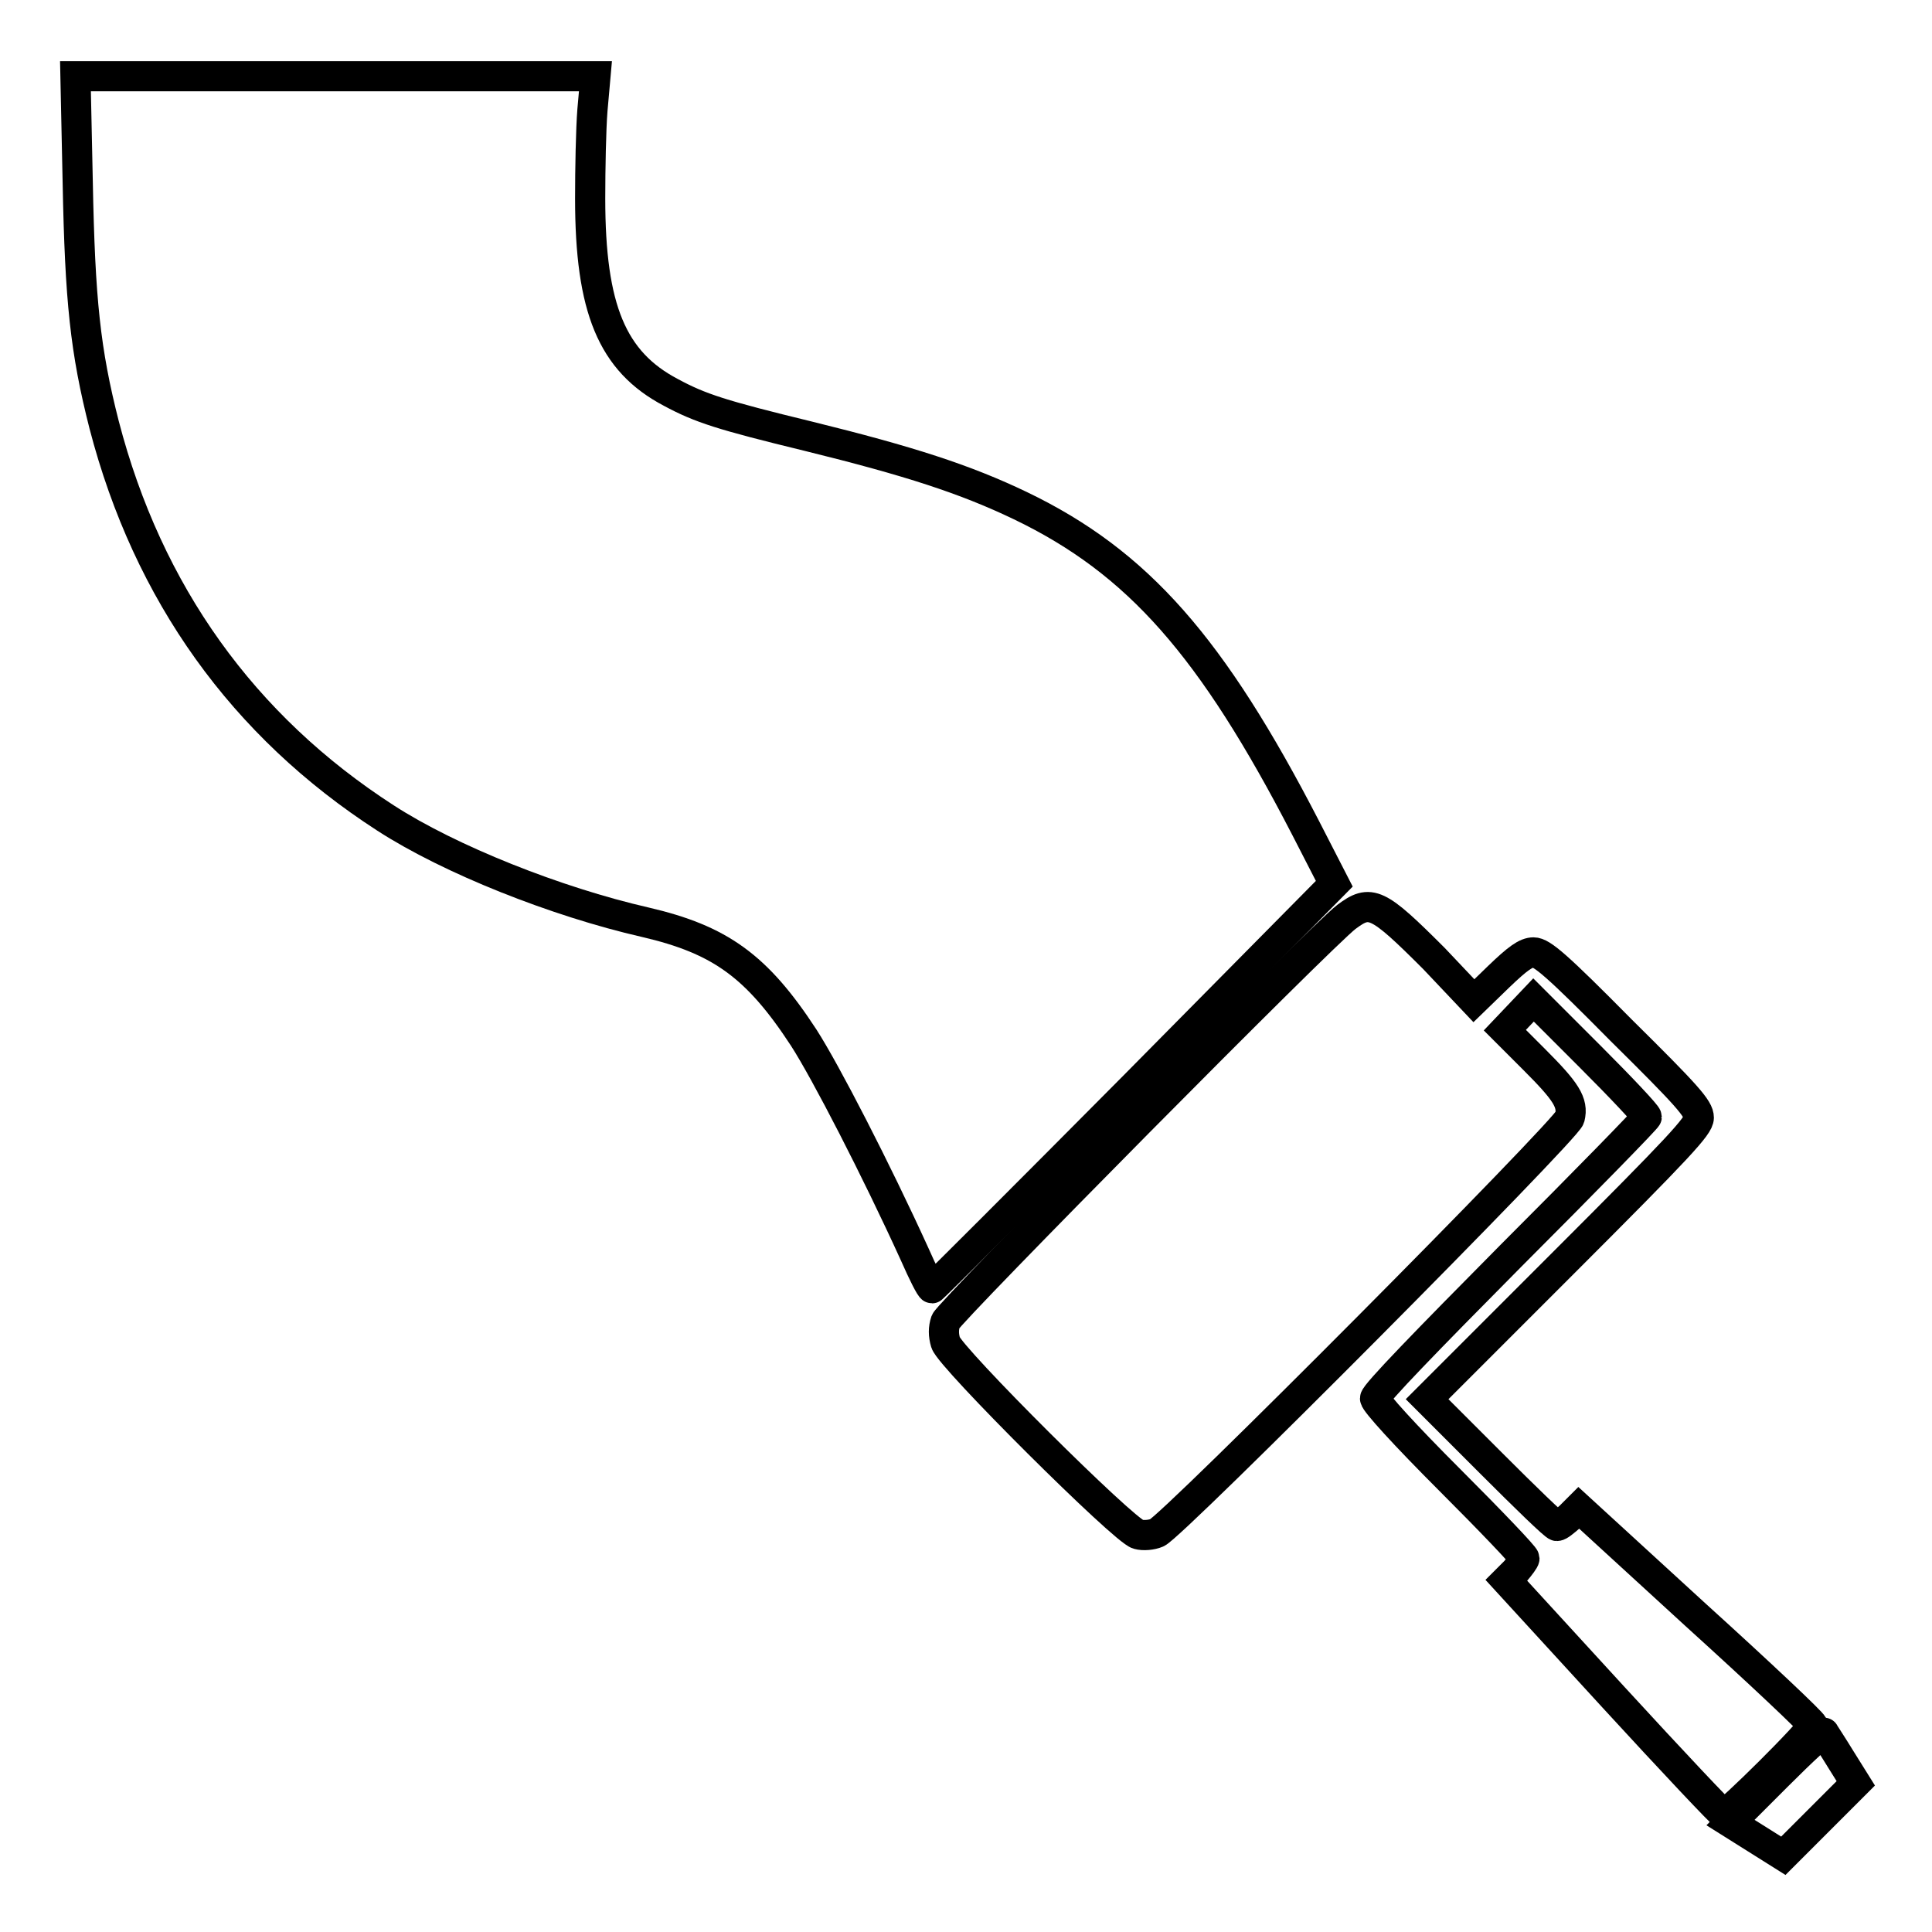 <?xml version="1.0" encoding="utf-8"?>
<!-- Svg Vector Icons : http://www.onlinewebfonts.com/icon -->
<!DOCTYPE svg PUBLIC "-//W3C//DTD SVG 1.1//EN" "http://www.w3.org/Graphics/SVG/1.1/DTD/svg11.dtd">
<svg version="1.1" xmlns="http://www.w3.org/2000/svg" xmlns:xlink="http://www.w3.org/1999/xlink" x="0px" y="0px" viewBox="0 0 256 256" enable-background="new 0 0 256 256" xml:space="preserve">
<g><g><g><path stroke-width="4" fill-opacity="0" stroke="#000000"  d="M10.3,24.2c0.3,15.6,1,22.3,3.5,32.1c5.8,22.3,18.4,39.9,37.3,52.1c8.5,5.5,22.6,11.1,34.4,13.8c9.9,2.3,14.8,5.8,21,15.3c2.9,4.5,9.6,17.5,14.7,28.7c1.1,2.5,2.1,4.5,2.3,4.5c0.1,0,12.2-12.1,26.8-26.8l26.5-26.8l-3.8-7.4c-12.4-24-22.2-35.2-37.8-42.7c-7.3-3.5-14.7-5.9-28.1-9.2c-11.5-2.8-14.3-3.7-18.2-5.8c-7.8-4.1-10.7-11.1-10.7-25.7c0-3.9,0.1-9.2,0.3-11.7l0.4-4.5H44.4H10L10.3,24.2z"/><path stroke-width="4" fill-opacity="0" stroke="#000000"  d="M178.4,121.5c-3.2,2.4-52.6,52.3-53.1,53.6c-0.3,0.9-0.3,1.8,0,2.8c0.6,2,23.7,25,25.5,25.4c0.7,0.2,1.8,0.1,2.5-0.2c2-0.8,54.3-53.4,54.7-55c0.5-2-0.5-3.5-4.7-7.7l-3.9-3.9l1.9-2l1.9-2l7.5,7.5c4.1,4.1,7.5,7.7,7.5,8c0,0.2-8.1,8.5-18,18.4c-11.1,11.2-18,18.3-18,18.9c0,0.5,3.9,4.8,9.9,10.8c5.4,5.4,9.9,10.1,9.9,10.4c0,0.2-0.6,1-1.2,1.7l-1.2,1.2l14.2,15.5c7.8,8.5,14.4,15.5,14.6,15.5c0.6,0,11.8-11.1,11.8-11.8c0-0.3-7-6.9-15.5-14.6l-15.5-14.2l-1.2,1.2c-0.7,0.6-1.4,1.2-1.7,1.2c-0.3,0-4.2-3.8-8.8-8.4l-8.4-8.4l18-18c15.5-15.5,18-18.2,18-19.3c0-1.2-1.5-2.9-10.3-11.6c-8.5-8.6-10.5-10.3-11.6-10.3c-1,0-2.1,0.8-4.6,3.2l-3.3,3.2L190,127C182.5,119.5,181.6,119.1,178.4,121.5z"/><path stroke-width="4" fill-opacity="0" stroke="#000000"  d="M235.4,235.4l-6.1,6.1l3.5,2.2l3.5,2.2l4.8-4.8l4.8-4.8l-2-3.2c-1.1-1.8-2.1-3.3-2.2-3.5C241.6,229.4,238.8,232,235.4,235.4z"/></g></g></g>
</svg>